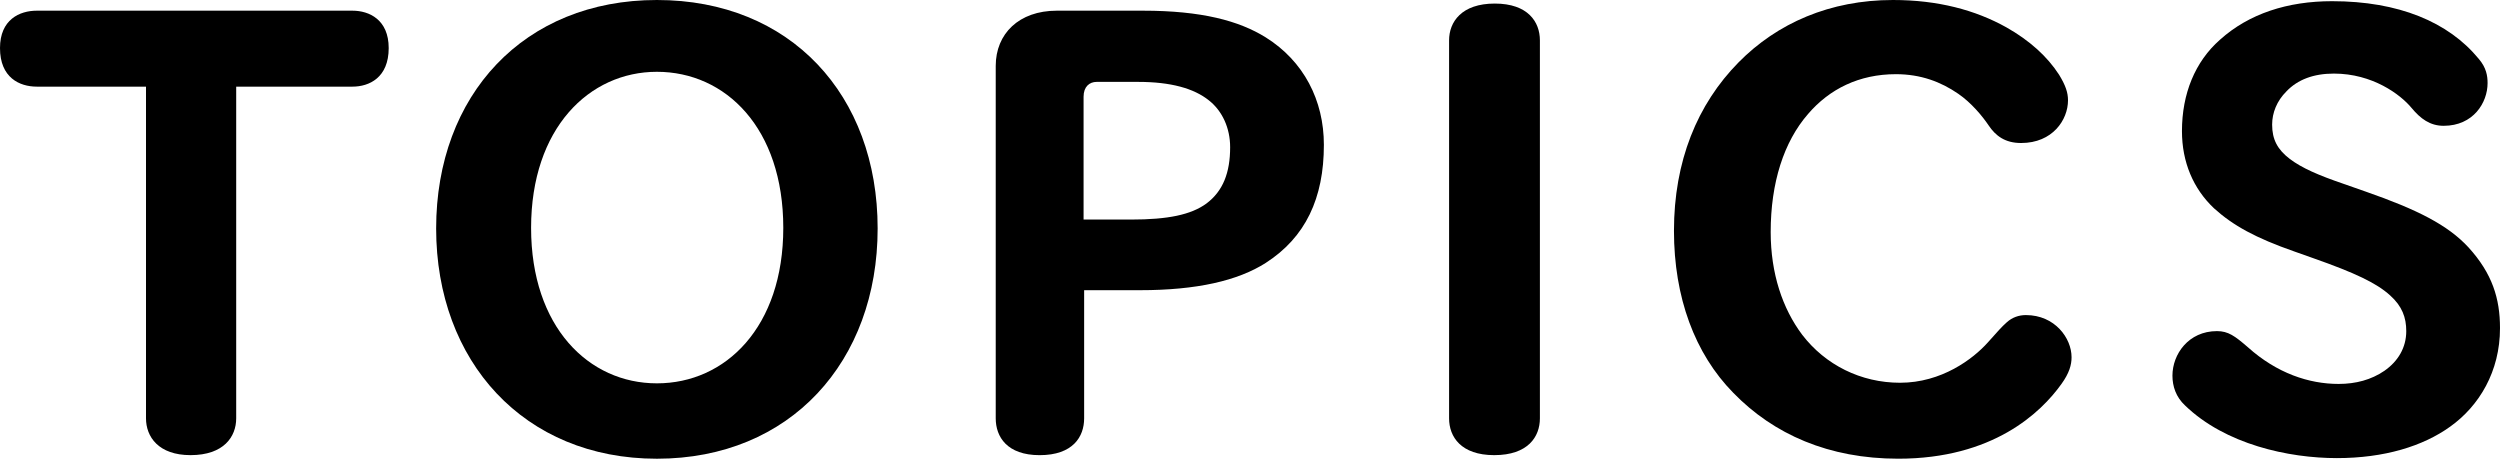 <?xml version="1.0" encoding="utf-8"?>
<!-- Generator: Adobe Illustrator 16.0.0, SVG Export Plug-In . SVG Version: 6.00 Build 0)  -->
<!DOCTYPE svg PUBLIC "-//W3C//DTD SVG 1.1//EN" "http://www.w3.org/Graphics/SVG/1.1/DTD/svg11.dtd">
<svg version="1.1" id="レイヤー_1" xmlns="http://www.w3.org/2000/svg" xmlns:xlink="http://www.w3.org/1999/xlink" x="0px"
	 y="0px" width="109.538px" height="20.099px" viewBox="0 0 109.538 20.099" enable-background="new 0 0 109.538 20.099"
	 xml:space="preserve">
<g>
	<path d="M15.445,3.796h-5.096V18.33c0,0.807-0.546,1.612-2.002,1.612c-1.404,0-1.95-0.806-1.95-1.612V3.796H1.612
		C0.858,3.796,0,3.406,0,2.106c0-1.248,0.858-1.638,1.612-1.638h13.833c0.728,0,1.586,0.39,1.586,1.638
		C17.031,3.406,16.173,3.796,15.445,3.796z"/>
	<path d="M28.782,20.099c-5.824,0-9.672-4.265-9.672-10.088C19.11,4.16,22.958,0,28.782,0c5.851,0,9.672,4.16,9.672,10.01
		C38.455,15.834,34.633,20.099,28.782,20.099z M28.782,3.146c-2.964,0-5.512,2.47-5.512,6.838c0,4.342,2.522,6.812,5.512,6.812
		c3.016,0,5.538-2.471,5.538-6.812C34.32,5.616,31.798,3.146,28.782,3.146z"/>
	<path d="M55.459,11.519c-1.222,0.78-3.017,1.196-5.513,1.196h-2.444v5.616c0,0.807-0.494,1.612-1.95,1.612
		c-1.43,0-1.924-0.806-1.924-1.612V2.886c0-1.404,1.014-2.418,2.678-2.418h3.77c2.574,0,4.212,0.442,5.382,1.17
		c1.664,1.04,2.548,2.756,2.548,4.707C58.007,8.684,57.201,10.4,55.459,11.519z M52.963,4.394c-0.65-0.52-1.664-0.806-3.094-0.806
		h-1.82c-0.312,0-0.572,0.208-0.572,0.65V9.62h2.08c1.612,0,2.626-0.208,3.302-0.702c0.729-0.546,1.04-1.352,1.04-2.47
		C53.898,5.616,53.561,4.862,52.963,4.394z"/>
	<path d="M65.469,19.942c-1.457,0-1.977-0.806-1.977-1.612V1.768c0-0.806,0.546-1.612,2.002-1.612s1.977,0.806,1.977,1.612V18.33
		C67.471,19.137,66.95,19.942,65.469,19.942z"/>
	<path d="M90.324,16.822c-0.91,1.274-3.016,3.276-7.15,3.276c-3.042,0-5.46-1.065-7.229-2.886c-1.689-1.717-2.6-4.187-2.6-7.099
		c0-3.042,1.014-5.538,2.834-7.384C77.87,1.014,80.184,0,82.94,0c1.976,0,3.614,0.442,4.966,1.196
		c1.014,0.572,1.794,1.274,2.314,2.08c0.285,0.468,0.39,0.78,0.39,1.118c0,0.858-0.676,1.872-2.054,1.872
		c-0.702,0-1.118-0.312-1.43-0.78c-0.261-0.39-0.755-0.988-1.326-1.378c-0.754-0.52-1.639-0.858-2.73-0.858
		c-1.612,0-2.912,0.65-3.848,1.742c-1.066,1.222-1.639,3.016-1.639,5.174c0,1.82,0.52,3.354,1.378,4.498
		c1.015,1.326,2.574,2.106,4.29,2.106c1.82,0,3.198-1.04,3.849-1.769c0.442-0.494,0.598-0.676,0.832-0.884
		c0.233-0.208,0.52-0.312,0.832-0.312c1.274,0,2.002,1.014,2.002,1.846C90.767,15.99,90.662,16.354,90.324,16.822z"/>
	<path d="M107.354,18.694c-1.195,0.858-2.886,1.378-4.966,1.378c-2.106,0-4.888-0.598-6.656-2.313
		c-0.39-0.364-0.546-0.832-0.546-1.3c0-0.937,0.702-1.951,1.95-1.951c0.493,0,0.78,0.209,1.352,0.703
		c1.274,1.144,2.679,1.611,3.979,1.611c0.754,0,1.43-0.182,2.002-0.572c0.599-0.416,0.962-1.014,0.962-1.742
		c0-0.598-0.182-1.092-0.702-1.56c-0.598-0.546-1.534-0.988-3.38-1.638l-0.807-0.286c-1.715-0.598-2.703-1.144-3.535-1.898
		c-0.91-0.858-1.404-2.028-1.404-3.38c0-1.638,0.572-3.042,1.664-4.004c1.273-1.145,2.964-1.69,4.914-1.69
		c2.912,0,5.096,0.91,6.422,2.522c0.338,0.39,0.391,0.754,0.391,1.066c0,0.858-0.624,1.872-1.924,1.872
		c-0.599,0-1.015-0.312-1.404-0.78c-0.494-0.598-1.717-1.508-3.406-1.508c-0.885,0-1.586,0.26-2.08,0.78
		C99.762,4.42,99.554,4.94,99.554,5.46c0,0.65,0.233,1.092,0.78,1.508c0.52,0.39,1.222,0.702,2.365,1.092l0.963,0.338
		c2.236,0.78,3.588,1.456,4.498,2.444c1.04,1.144,1.378,2.236,1.378,3.537C109.538,16.276,108.628,17.785,107.354,18.694z"/>
</g>
</svg>

